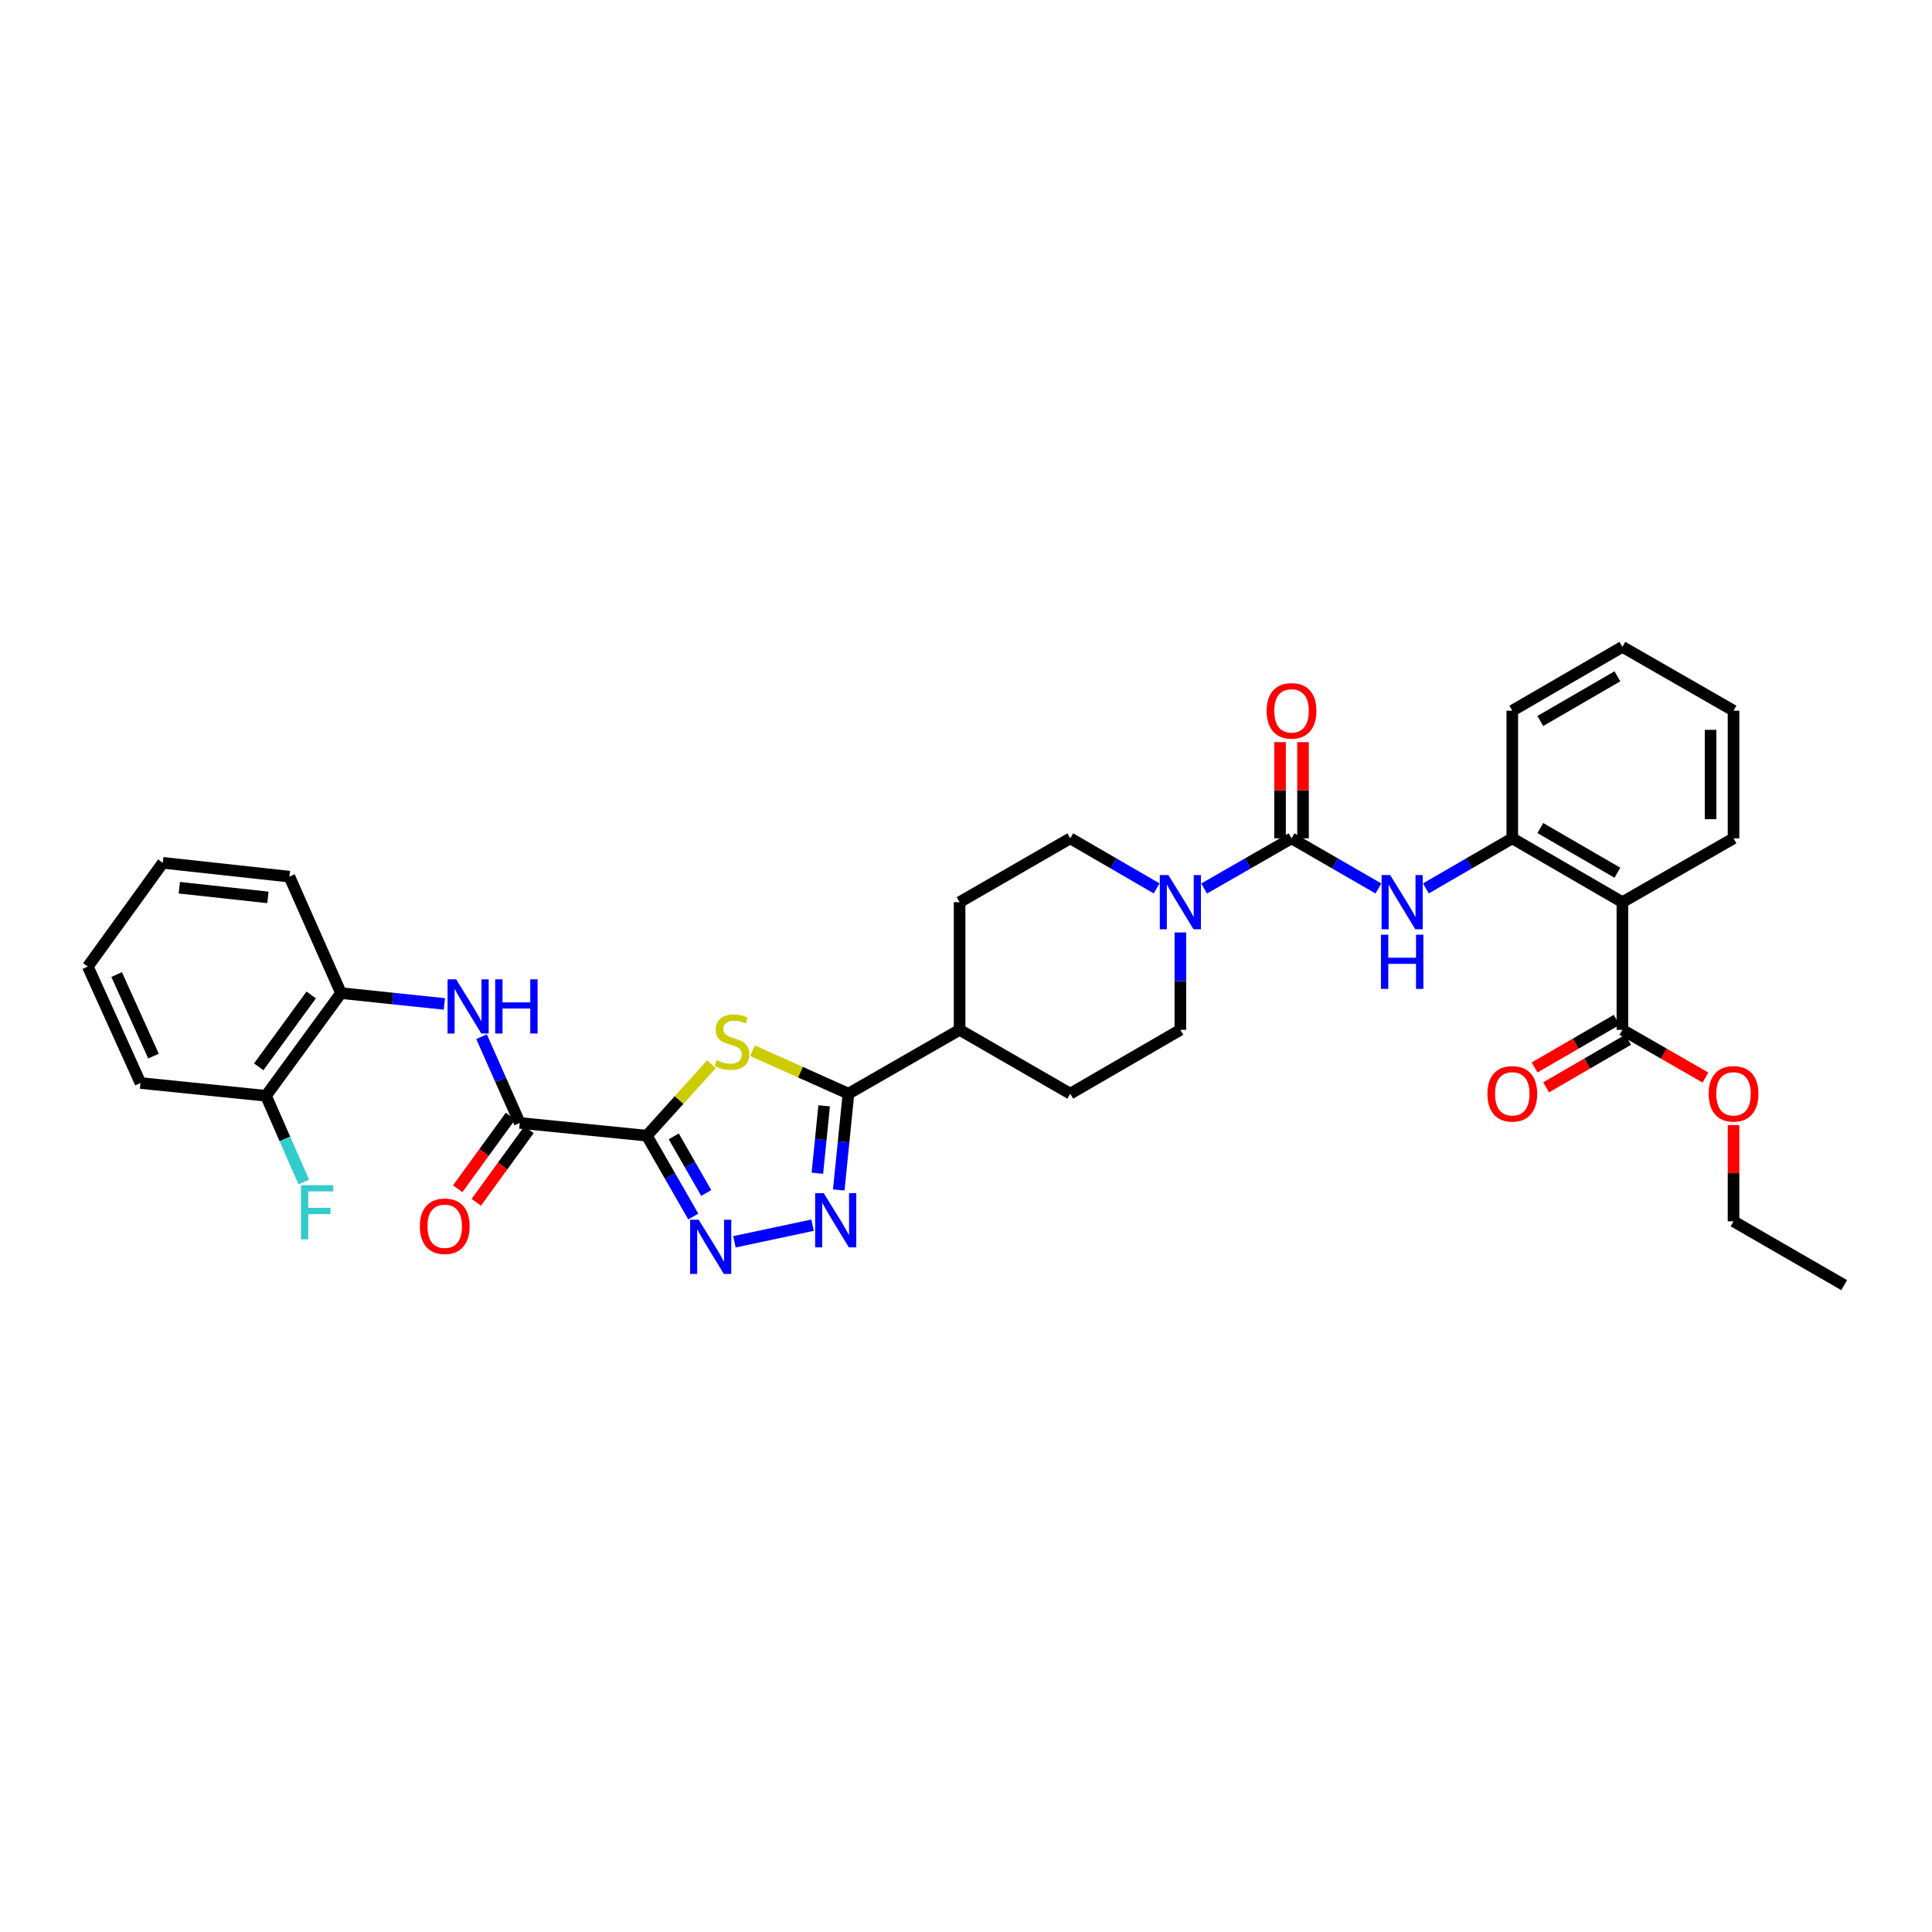 <?xml version='1.0' encoding='iso-8859-1'?>
<svg version='1.1' baseProfile='full'
              xmlns='http://www.w3.org/2000/svg'
                      xmlns:rdkit='http://www.rdkit.org/xml'
                      xmlns:xlink='http://www.w3.org/1999/xlink'
                  xml:space='preserve'
width='1000px' height='1000px' viewBox='0 0 1000 1000'>
<!-- END OF HEADER -->
<rect style='opacity:1.0;fill:#FFFFFF;stroke:none' width='1000' height='1000' x='0' y='0'> </rect>
<path class='bond-0' d='M 334.812,587.828 L 351.518,569.343' style='fill:none;fill-rule:evenodd;stroke:#000000;stroke-width:6px;stroke-linecap:butt;stroke-linejoin:miter;stroke-opacity:1' />
<path class='bond-0' d='M 351.518,569.343 L 368.224,550.859' style='fill:none;fill-rule:evenodd;stroke:#CCCC00;stroke-width:6px;stroke-linecap:butt;stroke-linejoin:miter;stroke-opacity:1' />
<path class='bond-1' d='M 334.812,587.828 L 346.829,608.755' style='fill:none;fill-rule:evenodd;stroke:#000000;stroke-width:6px;stroke-linecap:butt;stroke-linejoin:miter;stroke-opacity:1' />
<path class='bond-1' d='M 346.829,608.755 L 358.846,629.683' style='fill:none;fill-rule:evenodd;stroke:#0000FF;stroke-width:6px;stroke-linecap:butt;stroke-linejoin:miter;stroke-opacity:1' />
<path class='bond-1' d='M 348.726,588.187 L 357.138,602.836' style='fill:none;fill-rule:evenodd;stroke:#000000;stroke-width:6px;stroke-linecap:butt;stroke-linejoin:miter;stroke-opacity:1' />
<path class='bond-1' d='M 357.138,602.836 L 365.549,617.485' style='fill:none;fill-rule:evenodd;stroke:#0000FF;stroke-width:6px;stroke-linecap:butt;stroke-linejoin:miter;stroke-opacity:1' />
<path class='bond-5' d='M 334.812,587.828 L 269.016,581.224' style='fill:none;fill-rule:evenodd;stroke:#000000;stroke-width:6px;stroke-linecap:butt;stroke-linejoin:miter;stroke-opacity:1' />
<path class='bond-3' d='M 389.508,543.855 L 414.336,554.968' style='fill:none;fill-rule:evenodd;stroke:#CCCC00;stroke-width:6px;stroke-linecap:butt;stroke-linejoin:miter;stroke-opacity:1' />
<path class='bond-3' d='M 414.336,554.968 L 439.163,566.08' style='fill:none;fill-rule:evenodd;stroke:#000000;stroke-width:6px;stroke-linecap:butt;stroke-linejoin:miter;stroke-opacity:1' />
<path class='bond-2' d='M 380.145,642.754 L 420.58,634.154' style='fill:none;fill-rule:evenodd;stroke:#0000FF;stroke-width:6px;stroke-linecap:butt;stroke-linejoin:miter;stroke-opacity:1' />
<path class='bond-34' d='M 434.139,615.933 L 436.651,591.006' style='fill:none;fill-rule:evenodd;stroke:#0000FF;stroke-width:6px;stroke-linecap:butt;stroke-linejoin:miter;stroke-opacity:1' />
<path class='bond-34' d='M 436.651,591.006 L 439.163,566.08' style='fill:none;fill-rule:evenodd;stroke:#000000;stroke-width:6px;stroke-linecap:butt;stroke-linejoin:miter;stroke-opacity:1' />
<path class='bond-34' d='M 423.065,607.263 L 424.824,589.814' style='fill:none;fill-rule:evenodd;stroke:#0000FF;stroke-width:6px;stroke-linecap:butt;stroke-linejoin:miter;stroke-opacity:1' />
<path class='bond-34' d='M 424.824,589.814 L 426.582,572.366' style='fill:none;fill-rule:evenodd;stroke:#000000;stroke-width:6px;stroke-linecap:butt;stroke-linejoin:miter;stroke-opacity:1' />
<path class='bond-13' d='M 439.163,566.08 L 496.691,533.04' style='fill:none;fill-rule:evenodd;stroke:#000000;stroke-width:6px;stroke-linecap:butt;stroke-linejoin:miter;stroke-opacity:1' />
<path class='bond-4' d='M 668.496,433.92 L 645.875,446.909' style='fill:none;fill-rule:evenodd;stroke:#000000;stroke-width:6px;stroke-linecap:butt;stroke-linejoin:miter;stroke-opacity:1' />
<path class='bond-4' d='M 645.875,446.909 L 623.253,459.898' style='fill:none;fill-rule:evenodd;stroke:#0000FF;stroke-width:6px;stroke-linecap:butt;stroke-linejoin:miter;stroke-opacity:1' />
<path class='bond-8' d='M 668.496,433.92 L 690.979,446.893' style='fill:none;fill-rule:evenodd;stroke:#000000;stroke-width:6px;stroke-linecap:butt;stroke-linejoin:miter;stroke-opacity:1' />
<path class='bond-8' d='M 690.979,446.893 L 713.462,459.867' style='fill:none;fill-rule:evenodd;stroke:#0000FF;stroke-width:6px;stroke-linecap:butt;stroke-linejoin:miter;stroke-opacity:1' />
<path class='bond-14' d='M 674.44,433.92 L 674.44,409.023' style='fill:none;fill-rule:evenodd;stroke:#000000;stroke-width:6px;stroke-linecap:butt;stroke-linejoin:miter;stroke-opacity:1' />
<path class='bond-14' d='M 674.44,409.023 L 674.44,384.126' style='fill:none;fill-rule:evenodd;stroke:#FF0000;stroke-width:6px;stroke-linecap:butt;stroke-linejoin:miter;stroke-opacity:1' />
<path class='bond-14' d='M 662.553,433.92 L 662.553,409.023' style='fill:none;fill-rule:evenodd;stroke:#000000;stroke-width:6px;stroke-linecap:butt;stroke-linejoin:miter;stroke-opacity:1' />
<path class='bond-14' d='M 662.553,409.023 L 662.553,384.126' style='fill:none;fill-rule:evenodd;stroke:#FF0000;stroke-width:6px;stroke-linecap:butt;stroke-linejoin:miter;stroke-opacity:1' />
<path class='bond-9' d='M 269.016,581.224 L 259.131,558.911' style='fill:none;fill-rule:evenodd;stroke:#000000;stroke-width:6px;stroke-linecap:butt;stroke-linejoin:miter;stroke-opacity:1' />
<path class='bond-9' d='M 259.131,558.911 L 249.247,536.598' style='fill:none;fill-rule:evenodd;stroke:#0000FF;stroke-width:6px;stroke-linecap:butt;stroke-linejoin:miter;stroke-opacity:1' />
<path class='bond-17' d='M 264.208,577.729 L 250.554,596.514' style='fill:none;fill-rule:evenodd;stroke:#000000;stroke-width:6px;stroke-linecap:butt;stroke-linejoin:miter;stroke-opacity:1' />
<path class='bond-17' d='M 250.554,596.514 L 236.9,615.3' style='fill:none;fill-rule:evenodd;stroke:#FF0000;stroke-width:6px;stroke-linecap:butt;stroke-linejoin:miter;stroke-opacity:1' />
<path class='bond-17' d='M 273.824,584.718 L 260.169,603.504' style='fill:none;fill-rule:evenodd;stroke:#000000;stroke-width:6px;stroke-linecap:butt;stroke-linejoin:miter;stroke-opacity:1' />
<path class='bond-17' d='M 260.169,603.504 L 246.515,622.289' style='fill:none;fill-rule:evenodd;stroke:#FF0000;stroke-width:6px;stroke-linecap:butt;stroke-linejoin:miter;stroke-opacity:1' />
<path class='bond-6' d='M 610.955,482.639 L 610.955,507.84' style='fill:none;fill-rule:evenodd;stroke:#0000FF;stroke-width:6px;stroke-linecap:butt;stroke-linejoin:miter;stroke-opacity:1' />
<path class='bond-6' d='M 610.955,507.84 L 610.955,533.04' style='fill:none;fill-rule:evenodd;stroke:#000000;stroke-width:6px;stroke-linecap:butt;stroke-linejoin:miter;stroke-opacity:1' />
<path class='bond-35' d='M 598.669,459.837 L 576.315,446.878' style='fill:none;fill-rule:evenodd;stroke:#0000FF;stroke-width:6px;stroke-linecap:butt;stroke-linejoin:miter;stroke-opacity:1' />
<path class='bond-35' d='M 576.315,446.878 L 553.962,433.92' style='fill:none;fill-rule:evenodd;stroke:#000000;stroke-width:6px;stroke-linecap:butt;stroke-linejoin:miter;stroke-opacity:1' />
<path class='bond-7' d='M 839.747,466.96 L 782.76,433.92' style='fill:none;fill-rule:evenodd;stroke:#000000;stroke-width:6px;stroke-linecap:butt;stroke-linejoin:miter;stroke-opacity:1' />
<path class='bond-7' d='M 837.161,451.72 L 797.271,428.592' style='fill:none;fill-rule:evenodd;stroke:#000000;stroke-width:6px;stroke-linecap:butt;stroke-linejoin:miter;stroke-opacity:1' />
<path class='bond-11' d='M 839.747,466.96 L 839.747,533.04' style='fill:none;fill-rule:evenodd;stroke:#000000;stroke-width:6px;stroke-linecap:butt;stroke-linejoin:miter;stroke-opacity:1' />
<path class='bond-24' d='M 839.747,466.96 L 897.275,433.92' style='fill:none;fill-rule:evenodd;stroke:#000000;stroke-width:6px;stroke-linecap:butt;stroke-linejoin:miter;stroke-opacity:1' />
<path class='bond-10' d='M 738.04,459.839 L 760.4,446.879' style='fill:none;fill-rule:evenodd;stroke:#0000FF;stroke-width:6px;stroke-linecap:butt;stroke-linejoin:miter;stroke-opacity:1' />
<path class='bond-10' d='M 760.4,446.879 L 782.76,433.92' style='fill:none;fill-rule:evenodd;stroke:#000000;stroke-width:6px;stroke-linecap:butt;stroke-linejoin:miter;stroke-opacity:1' />
<path class='bond-12' d='M 230.009,519.635 L 203.258,516.834' style='fill:none;fill-rule:evenodd;stroke:#0000FF;stroke-width:6px;stroke-linecap:butt;stroke-linejoin:miter;stroke-opacity:1' />
<path class='bond-12' d='M 203.258,516.834 L 176.506,514.034' style='fill:none;fill-rule:evenodd;stroke:#000000;stroke-width:6px;stroke-linecap:butt;stroke-linejoin:miter;stroke-opacity:1' />
<path class='bond-25' d='M 782.76,433.92 L 782.76,367.852' style='fill:none;fill-rule:evenodd;stroke:#000000;stroke-width:6px;stroke-linecap:butt;stroke-linejoin:miter;stroke-opacity:1' />
<path class='bond-18' d='M 836.766,527.898 L 815.535,540.208' style='fill:none;fill-rule:evenodd;stroke:#000000;stroke-width:6px;stroke-linecap:butt;stroke-linejoin:miter;stroke-opacity:1' />
<path class='bond-18' d='M 815.535,540.208 L 794.304,552.517' style='fill:none;fill-rule:evenodd;stroke:#FF0000;stroke-width:6px;stroke-linecap:butt;stroke-linejoin:miter;stroke-opacity:1' />
<path class='bond-18' d='M 842.728,538.182 L 821.497,550.492' style='fill:none;fill-rule:evenodd;stroke:#000000;stroke-width:6px;stroke-linecap:butt;stroke-linejoin:miter;stroke-opacity:1' />
<path class='bond-18' d='M 821.497,550.492 L 800.266,562.801' style='fill:none;fill-rule:evenodd;stroke:#FF0000;stroke-width:6px;stroke-linecap:butt;stroke-linejoin:miter;stroke-opacity:1' />
<path class='bond-22' d='M 839.747,533.04 L 861.243,545.386' style='fill:none;fill-rule:evenodd;stroke:#000000;stroke-width:6px;stroke-linecap:butt;stroke-linejoin:miter;stroke-opacity:1' />
<path class='bond-22' d='M 861.243,545.386 L 882.738,557.732' style='fill:none;fill-rule:evenodd;stroke:#FF0000;stroke-width:6px;stroke-linecap:butt;stroke-linejoin:miter;stroke-opacity:1' />
<path class='bond-19' d='M 176.506,514.034 L 137.68,567.177' style='fill:none;fill-rule:evenodd;stroke:#000000;stroke-width:6px;stroke-linecap:butt;stroke-linejoin:miter;stroke-opacity:1' />
<path class='bond-19' d='M 161.083,514.993 L 133.906,552.193' style='fill:none;fill-rule:evenodd;stroke:#000000;stroke-width:6px;stroke-linecap:butt;stroke-linejoin:miter;stroke-opacity:1' />
<path class='bond-26' d='M 176.506,514.034 L 149.799,453.752' style='fill:none;fill-rule:evenodd;stroke:#000000;stroke-width:6px;stroke-linecap:butt;stroke-linejoin:miter;stroke-opacity:1' />
<path class='bond-20' d='M 496.691,533.04 L 496.691,466.96' style='fill:none;fill-rule:evenodd;stroke:#000000;stroke-width:6px;stroke-linecap:butt;stroke-linejoin:miter;stroke-opacity:1' />
<path class='bond-21' d='M 496.691,533.04 L 553.962,566.08' style='fill:none;fill-rule:evenodd;stroke:#000000;stroke-width:6px;stroke-linecap:butt;stroke-linejoin:miter;stroke-opacity:1' />
<path class='bond-15' d='M 610.955,533.04 L 553.962,566.08' style='fill:none;fill-rule:evenodd;stroke:#000000;stroke-width:6px;stroke-linecap:butt;stroke-linejoin:miter;stroke-opacity:1' />
<path class='bond-16' d='M 553.962,433.92 L 496.691,466.96' style='fill:none;fill-rule:evenodd;stroke:#000000;stroke-width:6px;stroke-linecap:butt;stroke-linejoin:miter;stroke-opacity:1' />
<path class='bond-23' d='M 137.68,567.177 L 147.463,589.488' style='fill:none;fill-rule:evenodd;stroke:#000000;stroke-width:6px;stroke-linecap:butt;stroke-linejoin:miter;stroke-opacity:1' />
<path class='bond-23' d='M 147.463,589.488 L 157.245,611.799' style='fill:none;fill-rule:evenodd;stroke:#33CCCC;stroke-width:6px;stroke-linecap:butt;stroke-linejoin:miter;stroke-opacity:1' />
<path class='bond-27' d='M 137.68,567.177 L 72.71,560.566' style='fill:none;fill-rule:evenodd;stroke:#000000;stroke-width:6px;stroke-linecap:butt;stroke-linejoin:miter;stroke-opacity:1' />
<path class='bond-28' d='M 897.275,582.354 L 897.275,607.251' style='fill:none;fill-rule:evenodd;stroke:#FF0000;stroke-width:6px;stroke-linecap:butt;stroke-linejoin:miter;stroke-opacity:1' />
<path class='bond-28' d='M 897.275,607.251 L 897.275,632.148' style='fill:none;fill-rule:evenodd;stroke:#000000;stroke-width:6px;stroke-linecap:butt;stroke-linejoin:miter;stroke-opacity:1' />
<path class='bond-37' d='M 897.275,433.92 L 897.275,367.852' style='fill:none;fill-rule:evenodd;stroke:#000000;stroke-width:6px;stroke-linecap:butt;stroke-linejoin:miter;stroke-opacity:1' />
<path class='bond-37' d='M 885.388,424.01 L 885.388,377.762' style='fill:none;fill-rule:evenodd;stroke:#000000;stroke-width:6px;stroke-linecap:butt;stroke-linejoin:miter;stroke-opacity:1' />
<path class='bond-30' d='M 782.76,367.852 L 839.747,334.812' style='fill:none;fill-rule:evenodd;stroke:#000000;stroke-width:6px;stroke-linecap:butt;stroke-linejoin:miter;stroke-opacity:1' />
<path class='bond-30' d='M 797.271,373.18 L 837.161,350.052' style='fill:none;fill-rule:evenodd;stroke:#000000;stroke-width:6px;stroke-linecap:butt;stroke-linejoin:miter;stroke-opacity:1' />
<path class='bond-32' d='M 149.799,453.752 L 84.273,446.593' style='fill:none;fill-rule:evenodd;stroke:#000000;stroke-width:6px;stroke-linecap:butt;stroke-linejoin:miter;stroke-opacity:1' />
<path class='bond-32' d='M 138.679,464.495 L 92.811,459.484' style='fill:none;fill-rule:evenodd;stroke:#000000;stroke-width:6px;stroke-linecap:butt;stroke-linejoin:miter;stroke-opacity:1' />
<path class='bond-36' d='M 72.71,560.566 L 45.455,500.284' style='fill:none;fill-rule:evenodd;stroke:#000000;stroke-width:6px;stroke-linecap:butt;stroke-linejoin:miter;stroke-opacity:1' />
<path class='bond-36' d='M 79.453,546.626 L 60.374,504.429' style='fill:none;fill-rule:evenodd;stroke:#000000;stroke-width:6px;stroke-linecap:butt;stroke-linejoin:miter;stroke-opacity:1' />
<path class='bond-31' d='M 897.275,632.148 L 954.545,665.188' style='fill:none;fill-rule:evenodd;stroke:#000000;stroke-width:6px;stroke-linecap:butt;stroke-linejoin:miter;stroke-opacity:1' />
<path class='bond-29' d='M 897.275,367.852 L 839.747,334.812' style='fill:none;fill-rule:evenodd;stroke:#000000;stroke-width:6px;stroke-linecap:butt;stroke-linejoin:miter;stroke-opacity:1' />
<path class='bond-33' d='M 84.273,446.593 L 45.455,500.284' style='fill:none;fill-rule:evenodd;stroke:#000000;stroke-width:6px;stroke-linecap:butt;stroke-linejoin:miter;stroke-opacity:1' />
<path  class='atom-1' d='M 370.937 548.718
Q 371.254 548.837, 372.561 549.392
Q 373.869 549.947, 375.295 550.303
Q 376.761 550.62, 378.188 550.62
Q 380.843 550.62, 382.388 549.352
Q 383.933 548.045, 383.933 545.786
Q 383.933 544.241, 383.141 543.29
Q 382.388 542.339, 381.199 541.824
Q 380.011 541.309, 378.029 540.714
Q 375.533 539.961, 374.027 539.248
Q 372.561 538.535, 371.491 537.029
Q 370.461 535.523, 370.461 532.987
Q 370.461 529.461, 372.838 527.281
Q 375.256 525.102, 380.011 525.102
Q 383.26 525.102, 386.945 526.647
L 386.033 529.699
Q 382.665 528.312, 380.129 528.312
Q 377.395 528.312, 375.89 529.461
Q 374.384 530.57, 374.423 532.512
Q 374.423 534.018, 375.176 534.929
Q 375.969 535.84, 377.078 536.355
Q 378.227 536.871, 380.129 537.465
Q 382.665 538.257, 384.171 539.05
Q 385.677 539.842, 386.747 541.467
Q 387.856 543.052, 387.856 545.786
Q 387.856 549.669, 385.241 551.769
Q 382.665 553.83, 378.346 553.83
Q 375.85 553.83, 373.948 553.275
Q 372.086 552.76, 369.867 551.849
L 370.937 548.718
' fill='#CCCC00'/>
<path  class='atom-2' d='M 361.651 631.342
L 370.844 646.201
Q 371.755 647.667, 373.222 650.322
Q 374.688 652.977, 374.767 653.135
L 374.767 631.342
L 378.492 631.342
L 378.492 659.396
L 374.648 659.396
L 364.782 643.15
Q 363.632 641.248, 362.404 639.069
Q 361.215 636.889, 360.859 636.216
L 360.859 659.396
L 357.213 659.396
L 357.213 631.342
L 361.651 631.342
' fill='#0000FF'/>
<path  class='atom-3' d='M 426.358 617.579
L 435.551 632.438
Q 436.462 633.904, 437.928 636.559
Q 439.394 639.214, 439.474 639.372
L 439.474 617.579
L 443.198 617.579
L 443.198 645.633
L 439.355 645.633
L 429.488 629.387
Q 428.339 627.485, 427.111 625.306
Q 425.922 623.126, 425.565 622.453
L 425.565 645.633
L 421.92 645.633
L 421.92 617.579
L 426.358 617.579
' fill='#0000FF'/>
<path  class='atom-7' d='M 604.754 452.933
L 613.947 467.792
Q 614.858 469.258, 616.324 471.913
Q 617.79 474.568, 617.87 474.726
L 617.87 452.933
L 621.594 452.933
L 621.594 480.987
L 617.751 480.987
L 607.884 464.741
Q 606.735 462.839, 605.507 460.66
Q 604.318 458.48, 603.961 457.807
L 603.961 480.987
L 600.316 480.987
L 600.316 452.933
L 604.754 452.933
' fill='#0000FF'/>
<path  class='atom-9' d='M 719.553 452.933
L 728.745 467.792
Q 729.657 469.258, 731.123 471.913
Q 732.589 474.568, 732.668 474.726
L 732.668 452.933
L 736.393 452.933
L 736.393 480.987
L 732.549 480.987
L 722.683 464.741
Q 721.534 462.839, 720.305 460.66
Q 719.117 458.48, 718.76 457.807
L 718.76 480.987
L 715.115 480.987
L 715.115 452.933
L 719.553 452.933
' fill='#0000FF'/>
<path  class='atom-9' d='M 714.778 483.792
L 718.582 483.792
L 718.582 495.719
L 732.926 495.719
L 732.926 483.792
L 736.73 483.792
L 736.73 511.846
L 732.926 511.846
L 732.926 498.889
L 718.582 498.889
L 718.582 511.846
L 714.778 511.846
L 714.778 483.792
' fill='#0000FF'/>
<path  class='atom-10' d='M 236.101 506.895
L 245.294 521.754
Q 246.205 523.22, 247.671 525.875
Q 249.138 528.53, 249.217 528.688
L 249.217 506.895
L 252.941 506.895
L 252.941 534.949
L 249.098 534.949
L 239.231 518.703
Q 238.082 516.801, 236.854 514.621
Q 235.665 512.442, 235.309 511.768
L 235.309 534.949
L 231.663 534.949
L 231.663 506.895
L 236.101 506.895
' fill='#0000FF'/>
<path  class='atom-10' d='M 256.31 506.895
L 260.113 506.895
L 260.113 518.822
L 274.458 518.822
L 274.458 506.895
L 278.261 506.895
L 278.261 534.949
L 274.458 534.949
L 274.458 521.992
L 260.113 521.992
L 260.113 534.949
L 256.31 534.949
L 256.31 506.895
' fill='#0000FF'/>
<path  class='atom-15' d='M 655.618 367.932
Q 655.618 361.195, 658.947 357.431
Q 662.275 353.667, 668.496 353.667
Q 674.717 353.667, 678.046 357.431
Q 681.374 361.195, 681.374 367.932
Q 681.374 374.747, 678.006 378.63
Q 674.638 382.474, 668.496 382.474
Q 662.315 382.474, 658.947 378.63
Q 655.618 374.787, 655.618 367.932
M 668.496 379.304
Q 672.776 379.304, 675.074 376.451
Q 677.412 373.558, 677.412 367.932
Q 677.412 362.424, 675.074 359.65
Q 672.776 356.837, 668.496 356.837
Q 664.217 356.837, 661.879 359.611
Q 659.581 362.384, 659.581 367.932
Q 659.581 373.598, 661.879 376.451
Q 664.217 379.304, 668.496 379.304
' fill='#FF0000'/>
<path  class='atom-18' d='M 217.319 634.71
Q 217.319 627.974, 220.648 624.209
Q 223.976 620.445, 230.197 620.445
Q 236.418 620.445, 239.747 624.209
Q 243.075 627.974, 243.075 634.71
Q 243.075 641.525, 239.707 645.409
Q 236.339 649.252, 230.197 649.252
Q 224.016 649.252, 220.648 645.409
Q 217.319 641.565, 217.319 634.71
M 230.197 646.082
Q 234.476 646.082, 236.775 643.229
Q 239.113 640.337, 239.113 634.71
Q 239.113 629.202, 236.775 626.428
Q 234.476 623.615, 230.197 623.615
Q 225.918 623.615, 223.58 626.389
Q 221.282 629.163, 221.282 634.71
Q 221.282 640.376, 223.58 643.229
Q 225.918 646.082, 230.197 646.082
' fill='#FF0000'/>
<path  class='atom-19' d='M 769.882 566.16
Q 769.882 559.423, 773.211 555.659
Q 776.539 551.895, 782.76 551.895
Q 788.981 551.895, 792.31 555.659
Q 795.638 559.423, 795.638 566.16
Q 795.638 572.975, 792.27 576.858
Q 788.902 580.702, 782.76 580.702
Q 776.579 580.702, 773.211 576.858
Q 769.882 573.015, 769.882 566.16
M 782.76 577.532
Q 787.04 577.532, 789.338 574.679
Q 791.676 571.786, 791.676 566.16
Q 791.676 560.652, 789.338 557.878
Q 787.04 555.065, 782.76 555.065
Q 778.481 555.065, 776.143 557.839
Q 773.845 560.612, 773.845 566.16
Q 773.845 571.826, 776.143 574.679
Q 778.481 577.532, 782.76 577.532
' fill='#FF0000'/>
<path  class='atom-23' d='M 884.397 566.16
Q 884.397 559.423, 887.725 555.659
Q 891.054 551.895, 897.275 551.895
Q 903.496 551.895, 906.824 555.659
Q 910.153 559.423, 910.153 566.16
Q 910.153 572.975, 906.785 576.858
Q 903.417 580.702, 897.275 580.702
Q 891.093 580.702, 887.725 576.858
Q 884.397 573.015, 884.397 566.16
M 897.275 577.532
Q 901.554 577.532, 903.853 574.679
Q 906.19 571.786, 906.19 566.16
Q 906.19 560.652, 903.853 557.878
Q 901.554 555.065, 897.275 555.065
Q 892.995 555.065, 890.658 557.839
Q 888.359 560.612, 888.359 566.16
Q 888.359 571.826, 890.658 574.679
Q 892.995 577.532, 897.275 577.532
' fill='#FF0000'/>
<path  class='atom-24' d='M 155.776 613.445
L 172.458 613.445
L 172.458 616.654
L 159.54 616.654
L 159.54 625.174
L 171.031 625.174
L 171.031 628.423
L 159.54 628.423
L 159.54 641.499
L 155.776 641.499
L 155.776 613.445
' fill='#33CCCC'/>
</svg>
